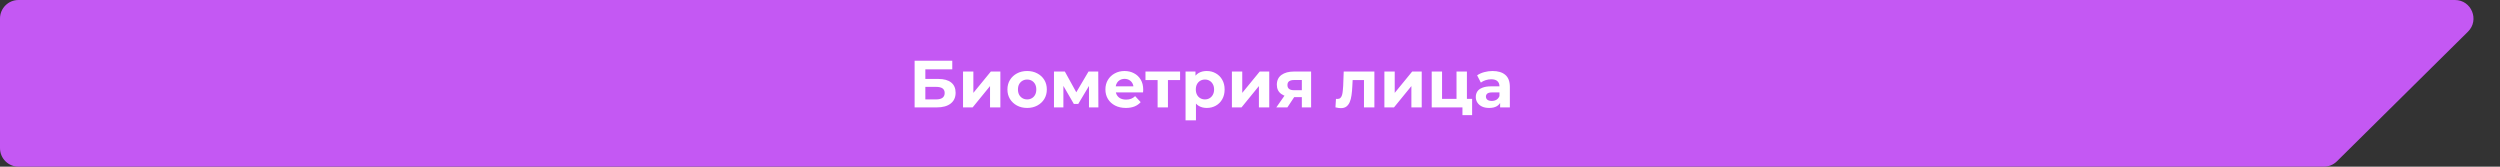 <?xml version="1.0" encoding="UTF-8"?> <svg xmlns="http://www.w3.org/2000/svg" width="675" height="45" viewBox="0 0 675 45" fill="none"><rect x="0" y="0" width="675" height="45" fill="#333333" stroke="none"/> <path d="M0 5C0 2.239 2.239 0 5 0H662.834C667.302 0 669.527 5.413 666.35 8.555L630.961 43.555C630.025 44.481 628.762 45 627.445 45H5C2.239 45 0 42.761 0 40V5Z" fill="#C458F3"></path> <path d="M246.945 29V16.4H257.115V18.722H249.843V21.314H253.335C254.859 21.314 256.017 21.632 256.809 22.268C257.613 22.904 258.015 23.828 258.015 25.04C258.015 26.288 257.571 27.26 256.683 27.956C255.795 28.652 254.541 29 252.921 29H246.945ZM249.843 26.84H252.759C253.503 26.84 254.073 26.696 254.469 26.408C254.865 26.108 255.063 25.676 255.063 25.112C255.063 24.008 254.295 23.456 252.759 23.456H249.843V26.84ZM260.018 29V19.316H262.808V25.076L267.524 19.316H270.098V29H267.308V23.24L262.61 29H260.018ZM277.333 29.144C276.301 29.144 275.383 28.928 274.579 28.496C273.787 28.064 273.157 27.476 272.689 26.732C272.233 25.976 272.005 25.118 272.005 24.158C272.005 23.186 272.233 22.328 272.689 21.584C273.157 20.828 273.787 20.24 274.579 19.82C275.383 19.388 276.301 19.172 277.333 19.172C278.353 19.172 279.265 19.388 280.069 19.82C280.873 20.24 281.503 20.822 281.959 21.566C282.415 22.31 282.643 23.174 282.643 24.158C282.643 25.118 282.415 25.976 281.959 26.732C281.503 27.476 280.873 28.064 280.069 28.496C279.265 28.928 278.353 29.144 277.333 29.144ZM277.333 26.84C277.801 26.84 278.221 26.732 278.593 26.516C278.965 26.3 279.259 25.994 279.475 25.598C279.691 25.19 279.799 24.71 279.799 24.158C279.799 23.594 279.691 23.114 279.475 22.718C279.259 22.322 278.965 22.016 278.593 21.8C278.221 21.584 277.801 21.476 277.333 21.476C276.865 21.476 276.445 21.584 276.073 21.8C275.701 22.016 275.401 22.322 275.173 22.718C274.957 23.114 274.849 23.594 274.849 24.158C274.849 24.71 274.957 25.19 275.173 25.598C275.401 25.994 275.701 26.3 276.073 26.516C276.445 26.732 276.865 26.84 277.333 26.84ZM284.575 29V19.316H287.509L291.163 25.94H289.993L293.899 19.316H296.527L296.563 29H294.025V22.196L294.457 22.484L291.127 28.064H289.939L286.591 22.286L287.113 22.16V29H284.575ZM303.986 29.144C302.882 29.144 301.91 28.928 301.07 28.496C300.242 28.064 299.6 27.476 299.144 26.732C298.688 25.976 298.46 25.118 298.46 24.158C298.46 23.186 298.682 22.328 299.126 21.584C299.582 20.828 300.2 20.24 300.98 19.82C301.76 19.388 302.642 19.172 303.626 19.172C304.574 19.172 305.426 19.376 306.182 19.784C306.95 20.18 307.556 20.756 308 21.512C308.444 22.256 308.666 23.15 308.666 24.194C308.666 24.302 308.66 24.428 308.648 24.572C308.636 24.704 308.624 24.83 308.612 24.95H300.746V23.312H307.136L306.056 23.798C306.056 23.294 305.954 22.856 305.75 22.484C305.546 22.112 305.264 21.824 304.904 21.62C304.544 21.404 304.124 21.296 303.644 21.296C303.164 21.296 302.738 21.404 302.366 21.62C302.006 21.824 301.724 22.118 301.52 22.502C301.316 22.874 301.214 23.318 301.214 23.834V24.266C301.214 24.794 301.328 25.262 301.556 25.67C301.796 26.066 302.126 26.372 302.546 26.588C302.978 26.792 303.482 26.894 304.058 26.894C304.574 26.894 305.024 26.816 305.408 26.66C305.804 26.504 306.164 26.27 306.488 25.958L307.982 27.578C307.538 28.082 306.98 28.472 306.308 28.748C305.636 29.012 304.862 29.144 303.986 29.144ZM312.555 29V20.972L313.185 21.62H309.279V19.316H318.621V21.62H314.715L315.345 20.972V29H312.555ZM325.824 29.144C325.008 29.144 324.294 28.964 323.682 28.604C323.07 28.244 322.59 27.698 322.242 26.966C321.906 26.222 321.738 25.286 321.738 24.158C321.738 23.018 321.9 22.082 322.224 21.35C322.548 20.618 323.016 20.072 323.628 19.712C324.24 19.352 324.972 19.172 325.824 19.172C326.736 19.172 327.552 19.382 328.272 19.802C329.004 20.21 329.58 20.786 330 21.53C330.432 22.274 330.648 23.15 330.648 24.158C330.648 25.178 330.432 26.06 330 26.804C329.58 27.548 329.004 28.124 328.272 28.532C327.552 28.94 326.736 29.144 325.824 29.144ZM320.1 32.492V19.316H322.782V21.296L322.728 24.176L322.908 27.038V32.492H320.1ZM325.338 26.84C325.806 26.84 326.22 26.732 326.58 26.516C326.952 26.3 327.246 25.994 327.462 25.598C327.69 25.19 327.804 24.71 327.804 24.158C327.804 23.594 327.69 23.114 327.462 22.718C327.246 22.322 326.952 22.016 326.58 21.8C326.22 21.584 325.806 21.476 325.338 21.476C324.87 21.476 324.45 21.584 324.078 21.8C323.706 22.016 323.412 22.322 323.196 22.718C322.98 23.114 322.872 23.594 322.872 24.158C322.872 24.71 322.98 25.19 323.196 25.598C323.412 25.994 323.706 26.3 324.078 26.516C324.45 26.732 324.87 26.84 325.338 26.84ZM332.616 29V19.316H335.406V25.076L340.122 19.316H342.696V29H339.906V23.24L335.208 29H332.616ZM351.497 29V25.778L351.893 26.228H349.211C347.819 26.228 346.727 25.94 345.935 25.364C345.143 24.788 344.747 23.96 344.747 22.88C344.747 21.728 345.161 20.846 345.989 20.234C346.829 19.622 347.957 19.316 349.373 19.316H353.999V29H351.497ZM344.603 29L347.177 25.31H350.039L347.591 29H344.603ZM351.497 24.914V20.882L351.893 21.602H349.427C348.851 21.602 348.401 21.71 348.077 21.926C347.765 22.142 347.609 22.49 347.609 22.97C347.609 23.894 348.203 24.356 349.391 24.356H351.893L351.497 24.914ZM360.571 28.982L360.715 26.678C360.787 26.69 360.859 26.702 360.931 26.714C361.003 26.714 361.069 26.714 361.129 26.714C361.465 26.714 361.729 26.618 361.921 26.426C362.113 26.234 362.257 25.976 362.353 25.652C362.449 25.316 362.515 24.938 362.551 24.518C362.599 24.098 362.635 23.66 362.659 23.204L362.803 19.316H371.083V29H368.275V20.936L368.905 21.62H364.657L365.251 20.9L365.125 23.33C365.089 24.194 365.017 24.986 364.909 25.706C364.813 26.426 364.651 27.05 364.423 27.578C364.195 28.094 363.889 28.496 363.505 28.784C363.121 29.06 362.629 29.198 362.029 29.198C361.813 29.198 361.585 29.18 361.345 29.144C361.105 29.108 360.847 29.054 360.571 28.982ZM373.784 29V19.316H376.574V25.076L381.29 19.316H383.864V29H381.074V23.24L376.376 29H373.784ZM386.563 29V19.316H389.353V26.696H393.259V19.316H396.067V29H386.563ZM394.861 31.088V28.964L395.509 29H393.259V26.696H397.471V31.088H394.861ZM405.033 29V27.11L404.853 26.696V23.312C404.853 22.712 404.667 22.244 404.295 21.908C403.935 21.572 403.377 21.404 402.621 21.404C402.105 21.404 401.595 21.488 401.091 21.656C400.599 21.812 400.179 22.028 399.831 22.304L398.823 20.342C399.351 19.97 399.987 19.682 400.731 19.478C401.475 19.274 402.231 19.172 402.999 19.172C404.475 19.172 405.621 19.52 406.437 20.216C407.253 20.912 407.661 21.998 407.661 23.474V29H405.033ZM402.081 29.144C401.325 29.144 400.677 29.018 400.137 28.766C399.597 28.502 399.183 28.148 398.895 27.704C398.607 27.26 398.463 26.762 398.463 26.21C398.463 25.634 398.601 25.13 398.877 24.698C399.165 24.266 399.615 23.93 400.227 23.69C400.839 23.438 401.637 23.312 402.621 23.312H405.195V24.95H402.927C402.267 24.95 401.811 25.058 401.559 25.274C401.319 25.49 401.199 25.76 401.199 26.084C401.199 26.444 401.337 26.732 401.613 26.948C401.901 27.152 402.291 27.254 402.783 27.254C403.251 27.254 403.671 27.146 404.043 26.93C404.415 26.702 404.685 26.372 404.853 25.94L405.285 27.236C405.081 27.86 404.709 28.334 404.169 28.658C403.629 28.982 402.933 29.144 402.081 29.144Z" fill="white"></path> </svg> 